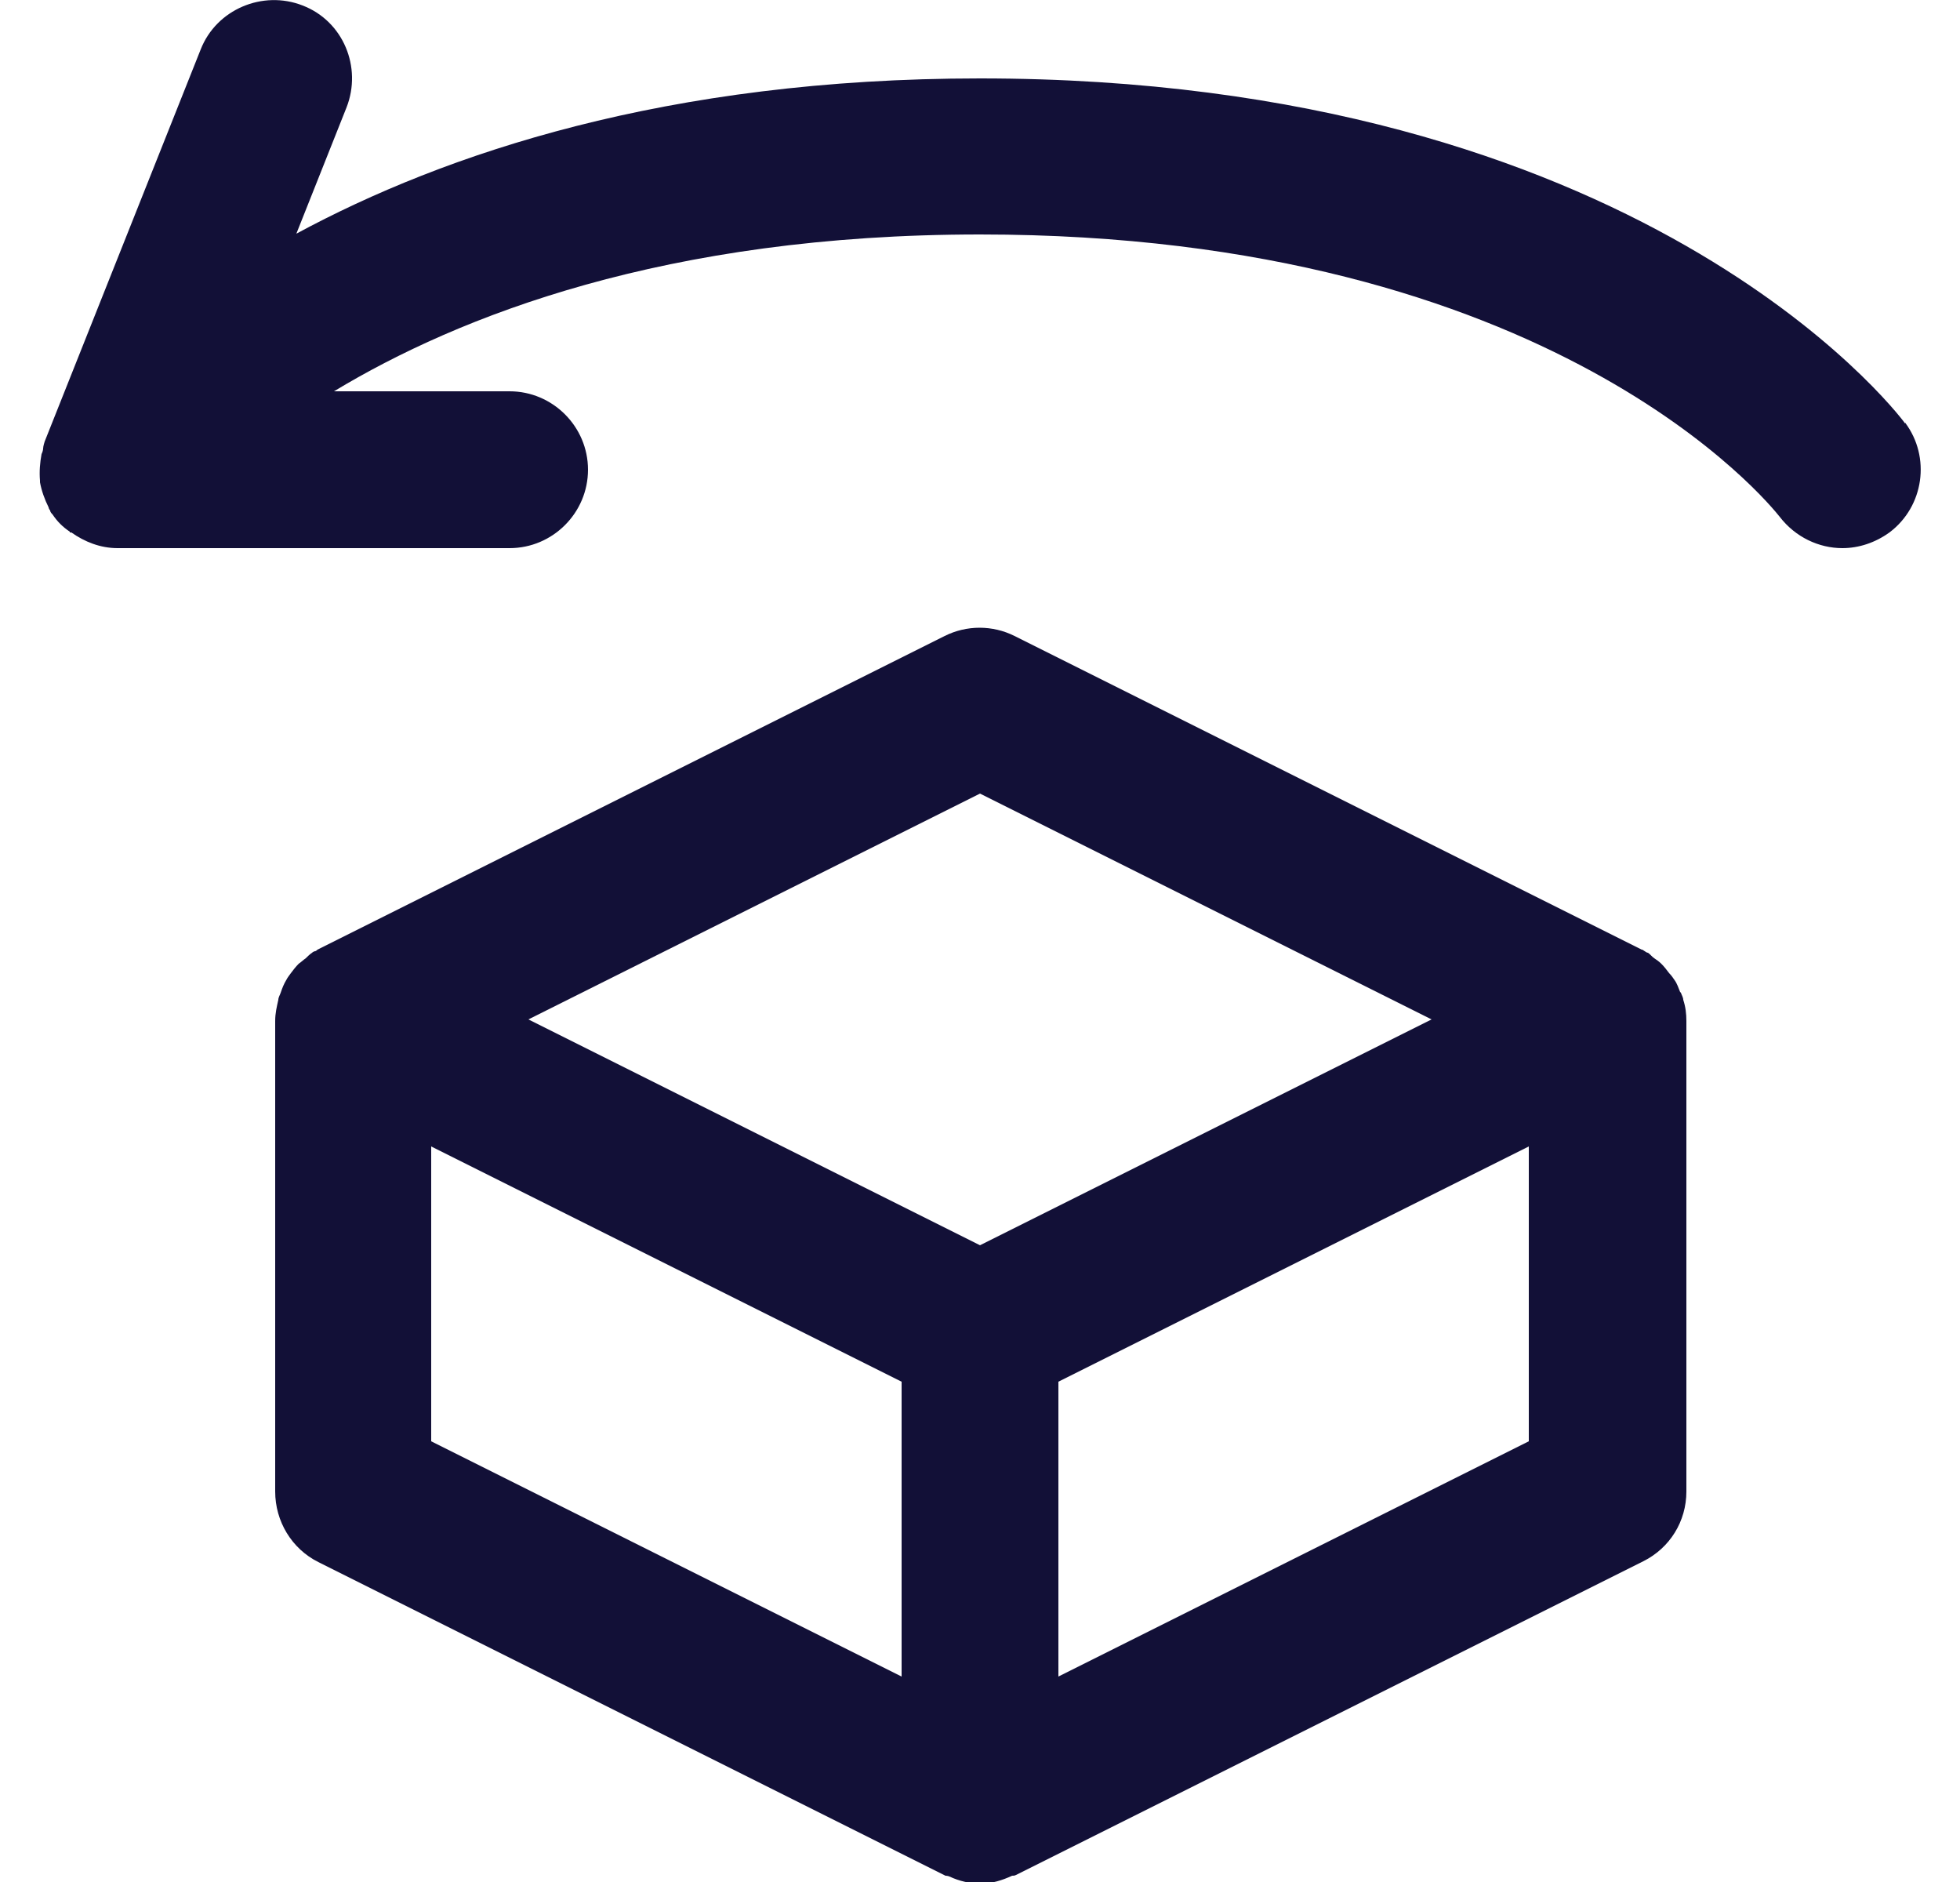 <?xml version="1.0" encoding="UTF-8"?><svg id="Calque_1" xmlns="http://www.w3.org/2000/svg" xmlns:xlink="http://www.w3.org/1999/xlink" viewBox="0 0 25 24"><defs><style>.cls-1{clip-path:url(#clippath);}.cls-2{fill:none;}.cls-2,.cls-3{stroke-width:0px;}.cls-3{fill:#121037;}</style><clipPath id="clippath"><rect class="cls-2" x=".5" width="24" height="24"/></clipPath></defs><g class="cls-1"><path class="cls-3" d="m21.43,12.65c-.02-.05-.04-.11-.07-.15-.02-.03-.04-.06-.07-.09-.03-.04-.06-.08-.1-.12-.03-.03-.06-.05-.09-.07-.03-.02-.05-.05-.08-.07-.01,0-.03-.01-.04-.02-.01,0-.02-.02-.04-.02l-8-4c-.28-.14-.61-.14-.89,0l-8,4s-.02.02-.03.02c-.01,0-.03.01-.04.02-.03.02-.06.05-.08.07-.03.02-.06.05-.09.07-.04.04-.07.08-.1.12-.02.03-.04.05-.06.09-.03.05-.05.1-.07.16-.01.03-.03.06-.03.09-.02.09-.04.17-.04.27v6c0,.38.21.73.55.9l8,4s.03,0,.05.01c.13.06.26.09.4.09s.27-.04.4-.1c.02,0,.03,0,.05-.01l8-4c.34-.17.55-.51.55-.89v-6c0-.09-.01-.18-.04-.27,0-.03-.02-.06-.03-.09Zm-8.93-2.53l5.76,2.88-5.76,2.88-5.76-2.88,5.76-2.88Zm-7,4.5l6,3v3.76l-6-3v-3.76Zm14,3.76l-6,3v-3.76l6-3v3.76Z"/><path class="cls-3" d="m24.3,5.4c-.13-.18-3.4-4.4-11.8-4.4-4,0-6.83.96-8.72,1.98l.64-1.61c.2-.51-.04-1.1-.56-1.3-.51-.2-1.1.05-1.3.56L.57,5.63s-.02.06-.02.09c0,.02-.01.05-.02.07-.02.11-.03.22-.02.34,0,0,0,.01,0,.02.02.11.06.22.11.32,0,.01.01.03.02.04,0,.02.02.04.03.05.06.09.13.16.22.22,0,0,0,0,0,.01,0,0,.01,0,.02,0,.17.12.37.2.59.2h5c.55,0,1-.45,1-1s-.45-1-1-1h-2.24c1.59-.96,4.23-2,8.24-2,7.32,0,10.08,3.45,10.2,3.6.2.26.5.4.8.4.21,0,.42-.07.6-.2.44-.33.53-.96.2-1.4Z"/></g></svg>